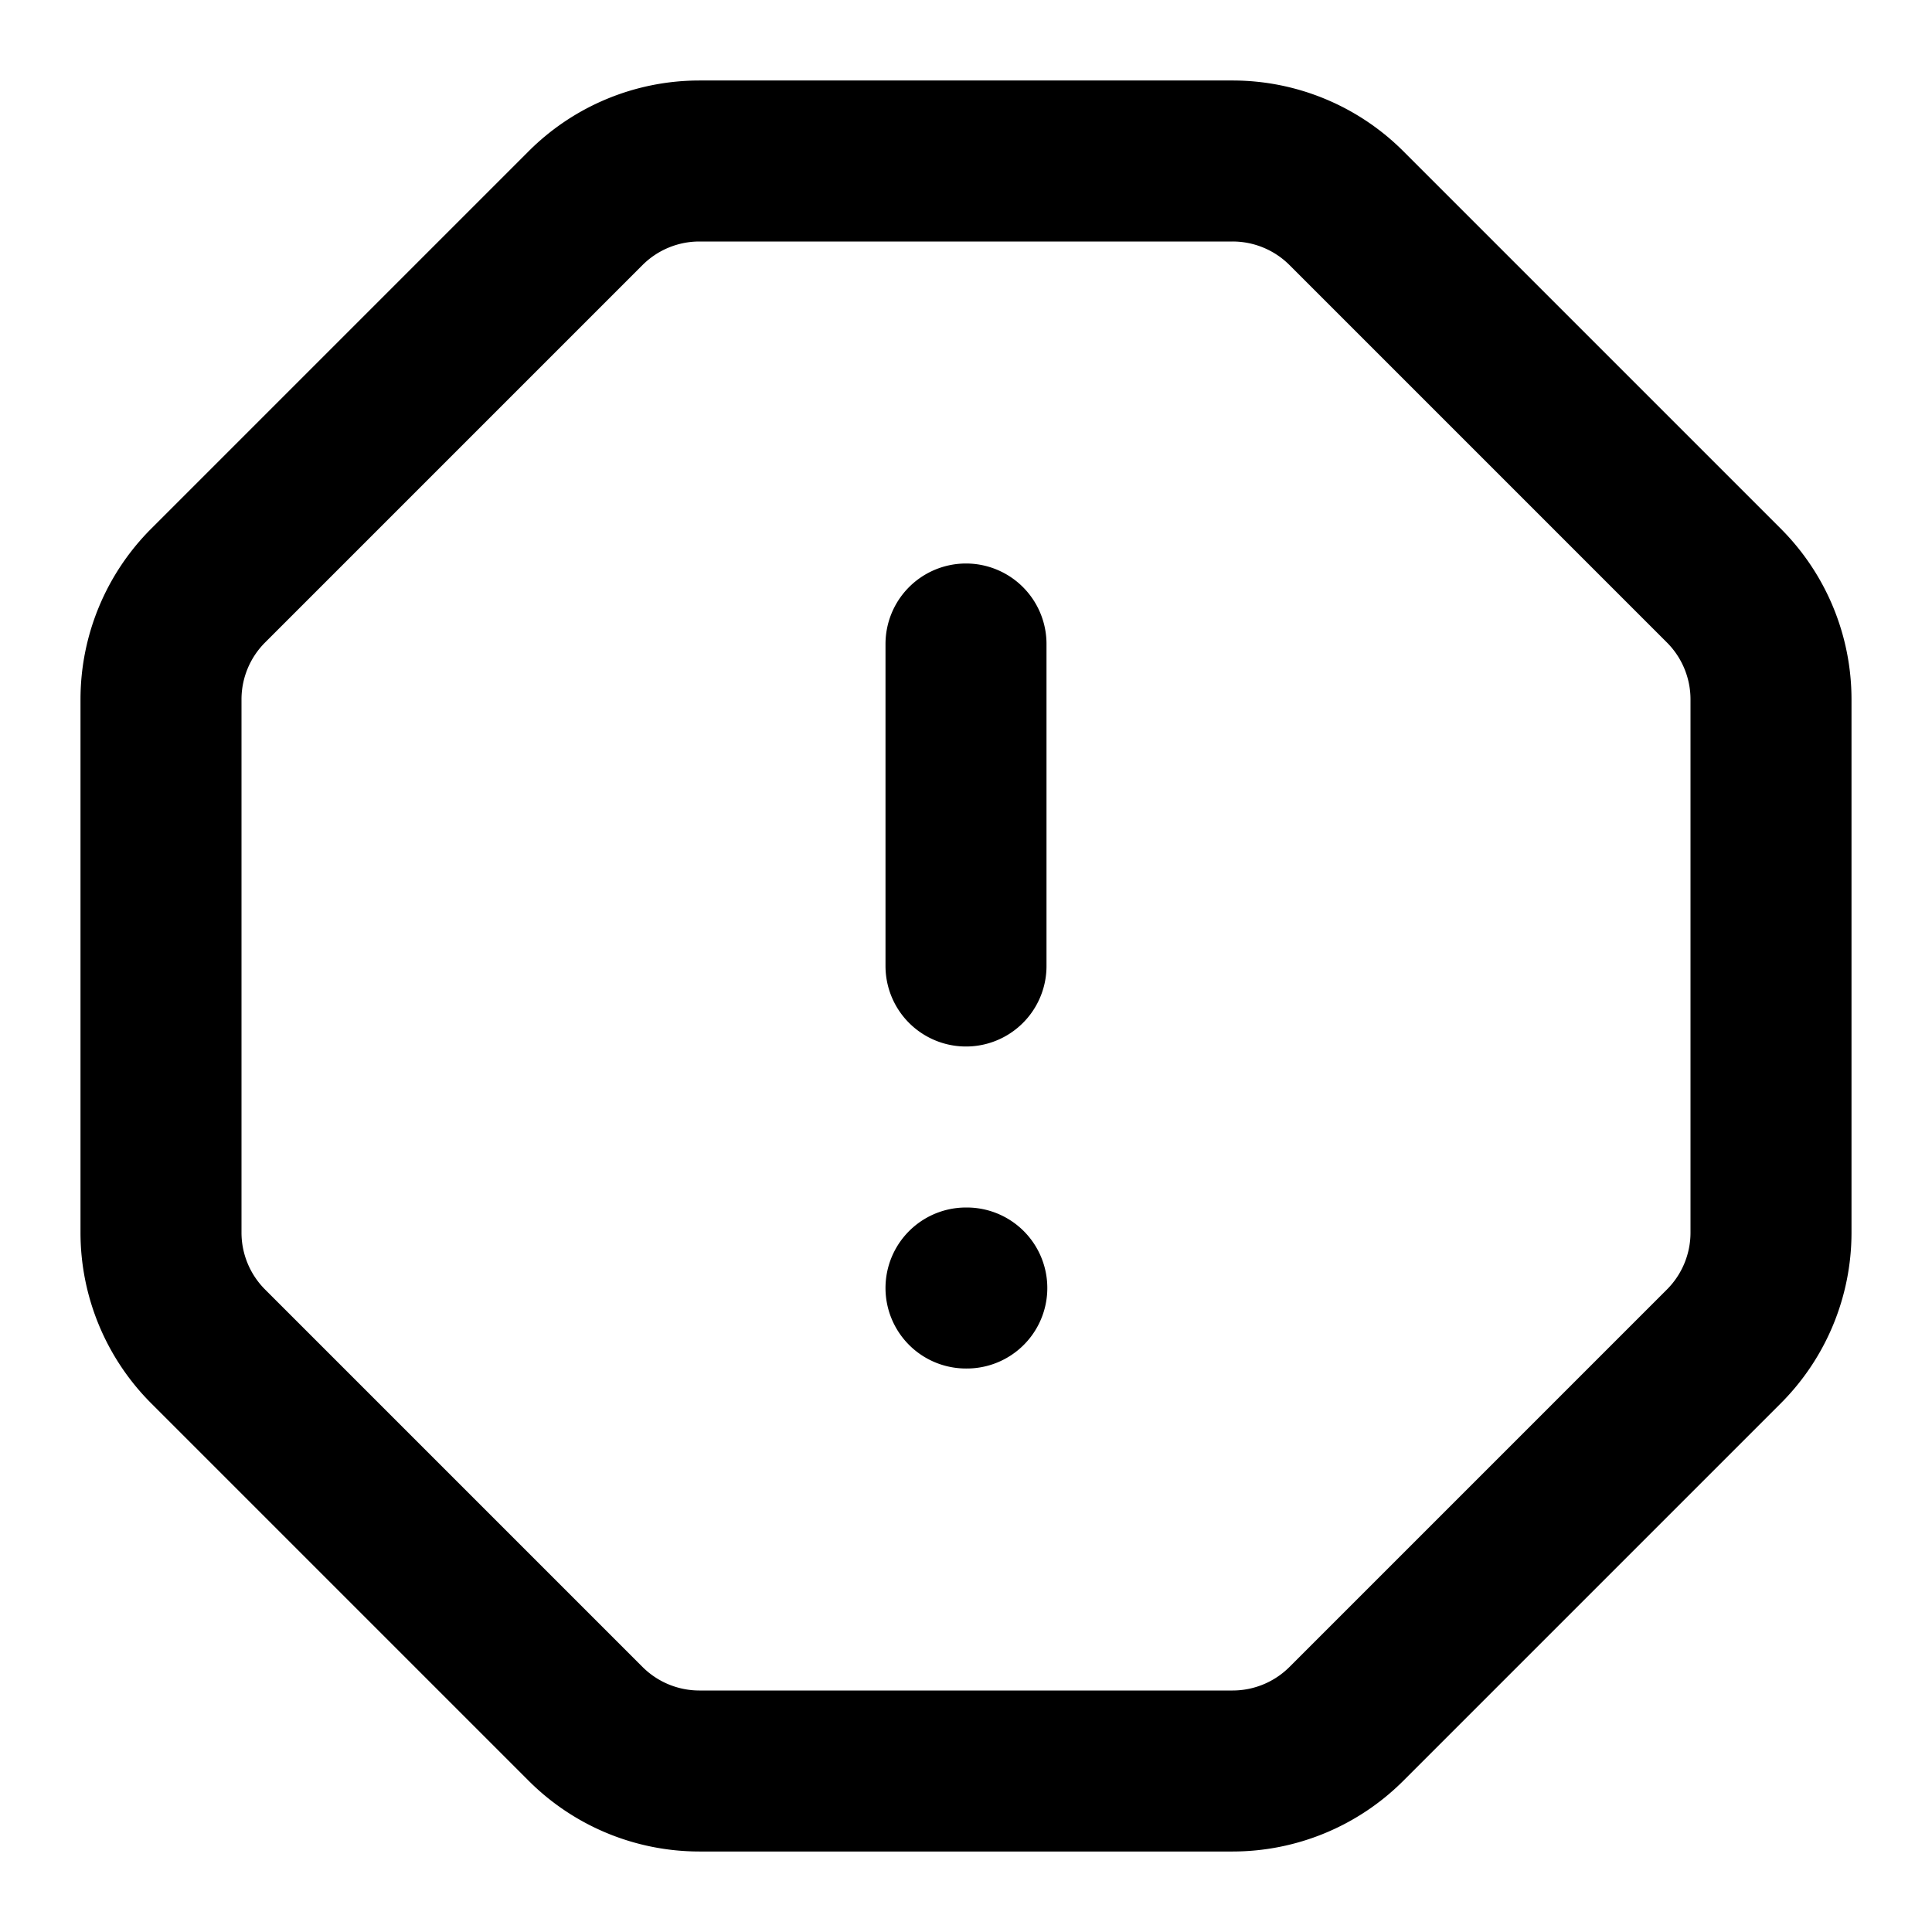 <svg xmlns="http://www.w3.org/2000/svg" viewBox="0 0 24 24" width="48" height="48" fill="none" stroke="#000000" stroke-width="2" stroke-linecap="round" stroke-linejoin="round" style="opacity:1;"><path      d="M12 16h.01M12 8v4m3.312-10a2 2 0 0 1 1.414.586l4.688 4.688A2 2 0 0 1 22 8.688v6.624a2 2 0 0 1-.586 1.414l-4.688 4.688a2 2 0 0 1-1.414.586H8.688a2 2 0 0 1-1.414-.586l-4.688-4.688A2 2 0 0 1 2 15.312V8.688a2 2 0 0 1 .586-1.414l4.688-4.688A2 2 0 0 1 8.688 2z"/></svg>
